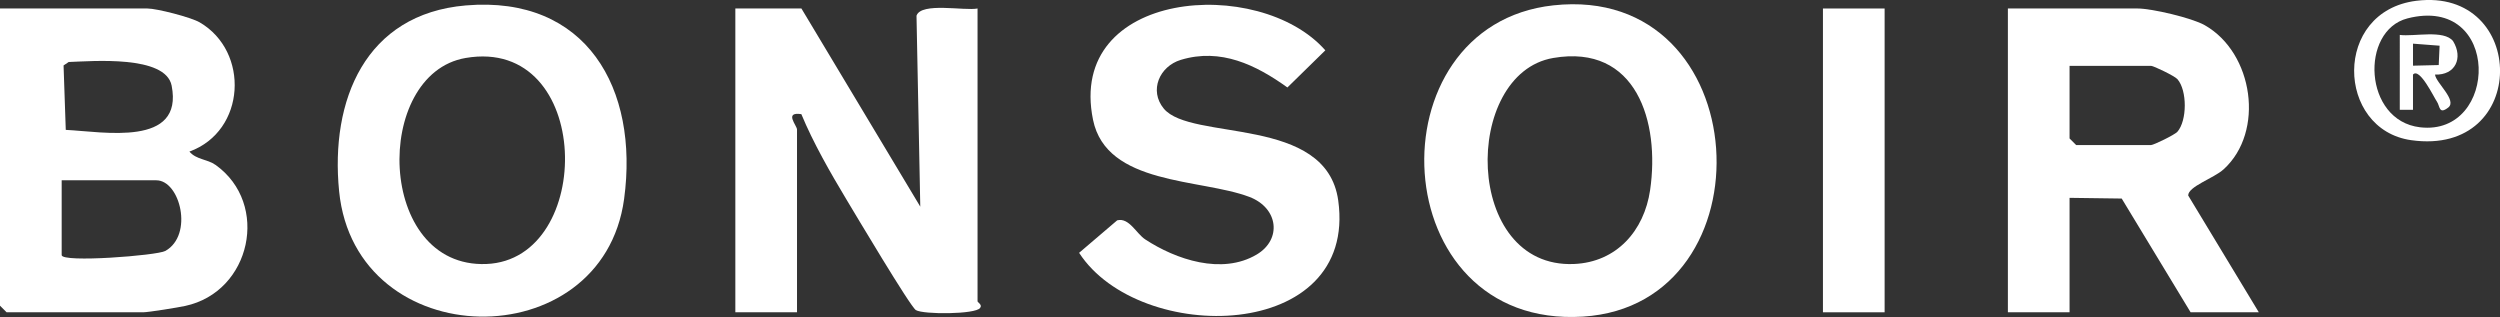 <?xml version="1.0" encoding="UTF-8"?>
<svg id="Layer_2" data-name="Layer 2" xmlns="http://www.w3.org/2000/svg" viewBox="0 0 317.81 40.3">
  <rect x="0" y="0" width="317.81" height="40.3" fill="#333333" stroke="none"/>
  <defs>
    <style>
      .cls-1 {
        fill: #fff;
      }
    </style>
  </defs>
  <g id="Layer_1-2" data-name="Layer 1">
    <g>
      <path class="cls-1" d="M0,1.08h18.75c1.16,0,5.49,1.1,6.63,1.76,6.37,3.7,5.89,13.82-1.3,16.43.86,1.03,2.25.94,3.33,1.7,6.92,4.94,4.52,16.12-3.86,17.92-.91.2-4.68.81-5.35.81H.84l-.84-.84V1.08ZM8.75,7.87l-.67.45.28,8.19c4.8.24,15,2.21,13.46-5.62-.77-3.91-10.1-3.11-13.06-3.01ZM7.84,32.43c0,.99,12.12.06,13.18-.53,3.61-2.03,1.88-8.98-1.15-8.98H7.84v9.52Z"/>
      <path class="cls-1" d="M101.88,1.08l15.11,25.19-.48-24.27c.58-1.76,6.11-.59,7.76-.92v37.22c0,.14.66.45.32.85-.56.82-7.2.85-8.16.27-.71-.43-7.73-12.24-8.85-14.1-2.04-3.4-4.19-7.15-5.71-10.81-2.25-.33-.55,1.44-.55,1.96v23.23h-7.84V1.08h8.4Z"/>
      <path class="cls-1" d="M287.16,39.7h-8.68l-8.76-14.46-6.63-.09v14.55h-7.84V1.08h16.51c1.78,0,6.87,1.19,8.51,2.12,6.21,3.52,7.66,13.55,2.41,18.32-1.26,1.15-4.51,2.18-4.51,3.33l8.98,14.85ZM263.09,8.36v9.24l.84.84h9.52c.32,0,2.99-1.29,3.35-1.69,1.24-1.42,1.26-5.25,0-6.69-.35-.4-3.03-1.69-3.35-1.69h-10.36Z"/>
      <path class="cls-1" d="M197.47.68c25.95-2.83,27.97,38.07,3.75,39.57-25.36,1.58-27.01-37.04-3.75-39.57ZM197.45,7.37c-11.58,1.99-11.46,26.78,2.64,26.19,5.41-.23,8.92-4.21,9.68-9.4,1.26-8.65-1.73-18.61-12.32-16.79Z"/>
      <path class="cls-1" d="M59.22.69c15.35-1.3,22.02,10.59,20.12,24.6-2.75,20.31-34.15,19.9-36.23-.98-1.15-11.55,3.31-22.53,16.11-23.62ZM59.19,7.37c-11.82,2.03-11.39,26.74,2.64,26.19,13.87-.55,13.6-28.98-2.64-26.19Z"/>
      <path class="cls-1" d="M147.94,13.8c3.46,4.2,20.66.8,22.18,11.68,2.51,18.06-25.27,18.47-32.94,6.66l4.84-4.13c1.51-.39,2.43,1.68,3.56,2.42,3.91,2.57,9.76,4.54,14.17,1.93,3.23-1.91,2.78-5.92-.93-7.33-6.2-2.35-18.16-1.45-19.87-9.8-3.38-16.55,21.13-18.39,29.53-8.83l-4.82,4.72c-4-2.87-8.47-5.05-13.55-3.51-2.71.82-4.06,3.89-2.17,6.19Z"/>
      <rect class="cls-1" x="231.74" y="1.08" width="7.84" height="38.62"/>
      <path class="cls-1" d="M307.18.1c14.13-1.76,14.45,19.85-.66,17.72-9.55-1.35-10.01-16.39.66-17.72ZM306.04,2.34c-6.03,1.55-5.6,12.99,1.6,13.84,10.06,1.19,10.35-16.91-1.6-13.84Z"/>
      <path class="cls-1" d="M305.07,4.44c1.83.24,5.59-.69,6.77.78,1.32,2.15.29,4.36-2.29,4.26.09,1.02,2.85,3.28,1.68,4.19-1.21.94-1.04-.19-1.45-.77-.36-.51-2.2-4.38-3.03-3.42v4.48s-1.68,0-1.68,0V4.44ZM310.02,8.27l.11-2.46-3.38-.26v2.8s3.27-.08,3.27-.08Z"/>
    </g>
  </g>
</svg>
